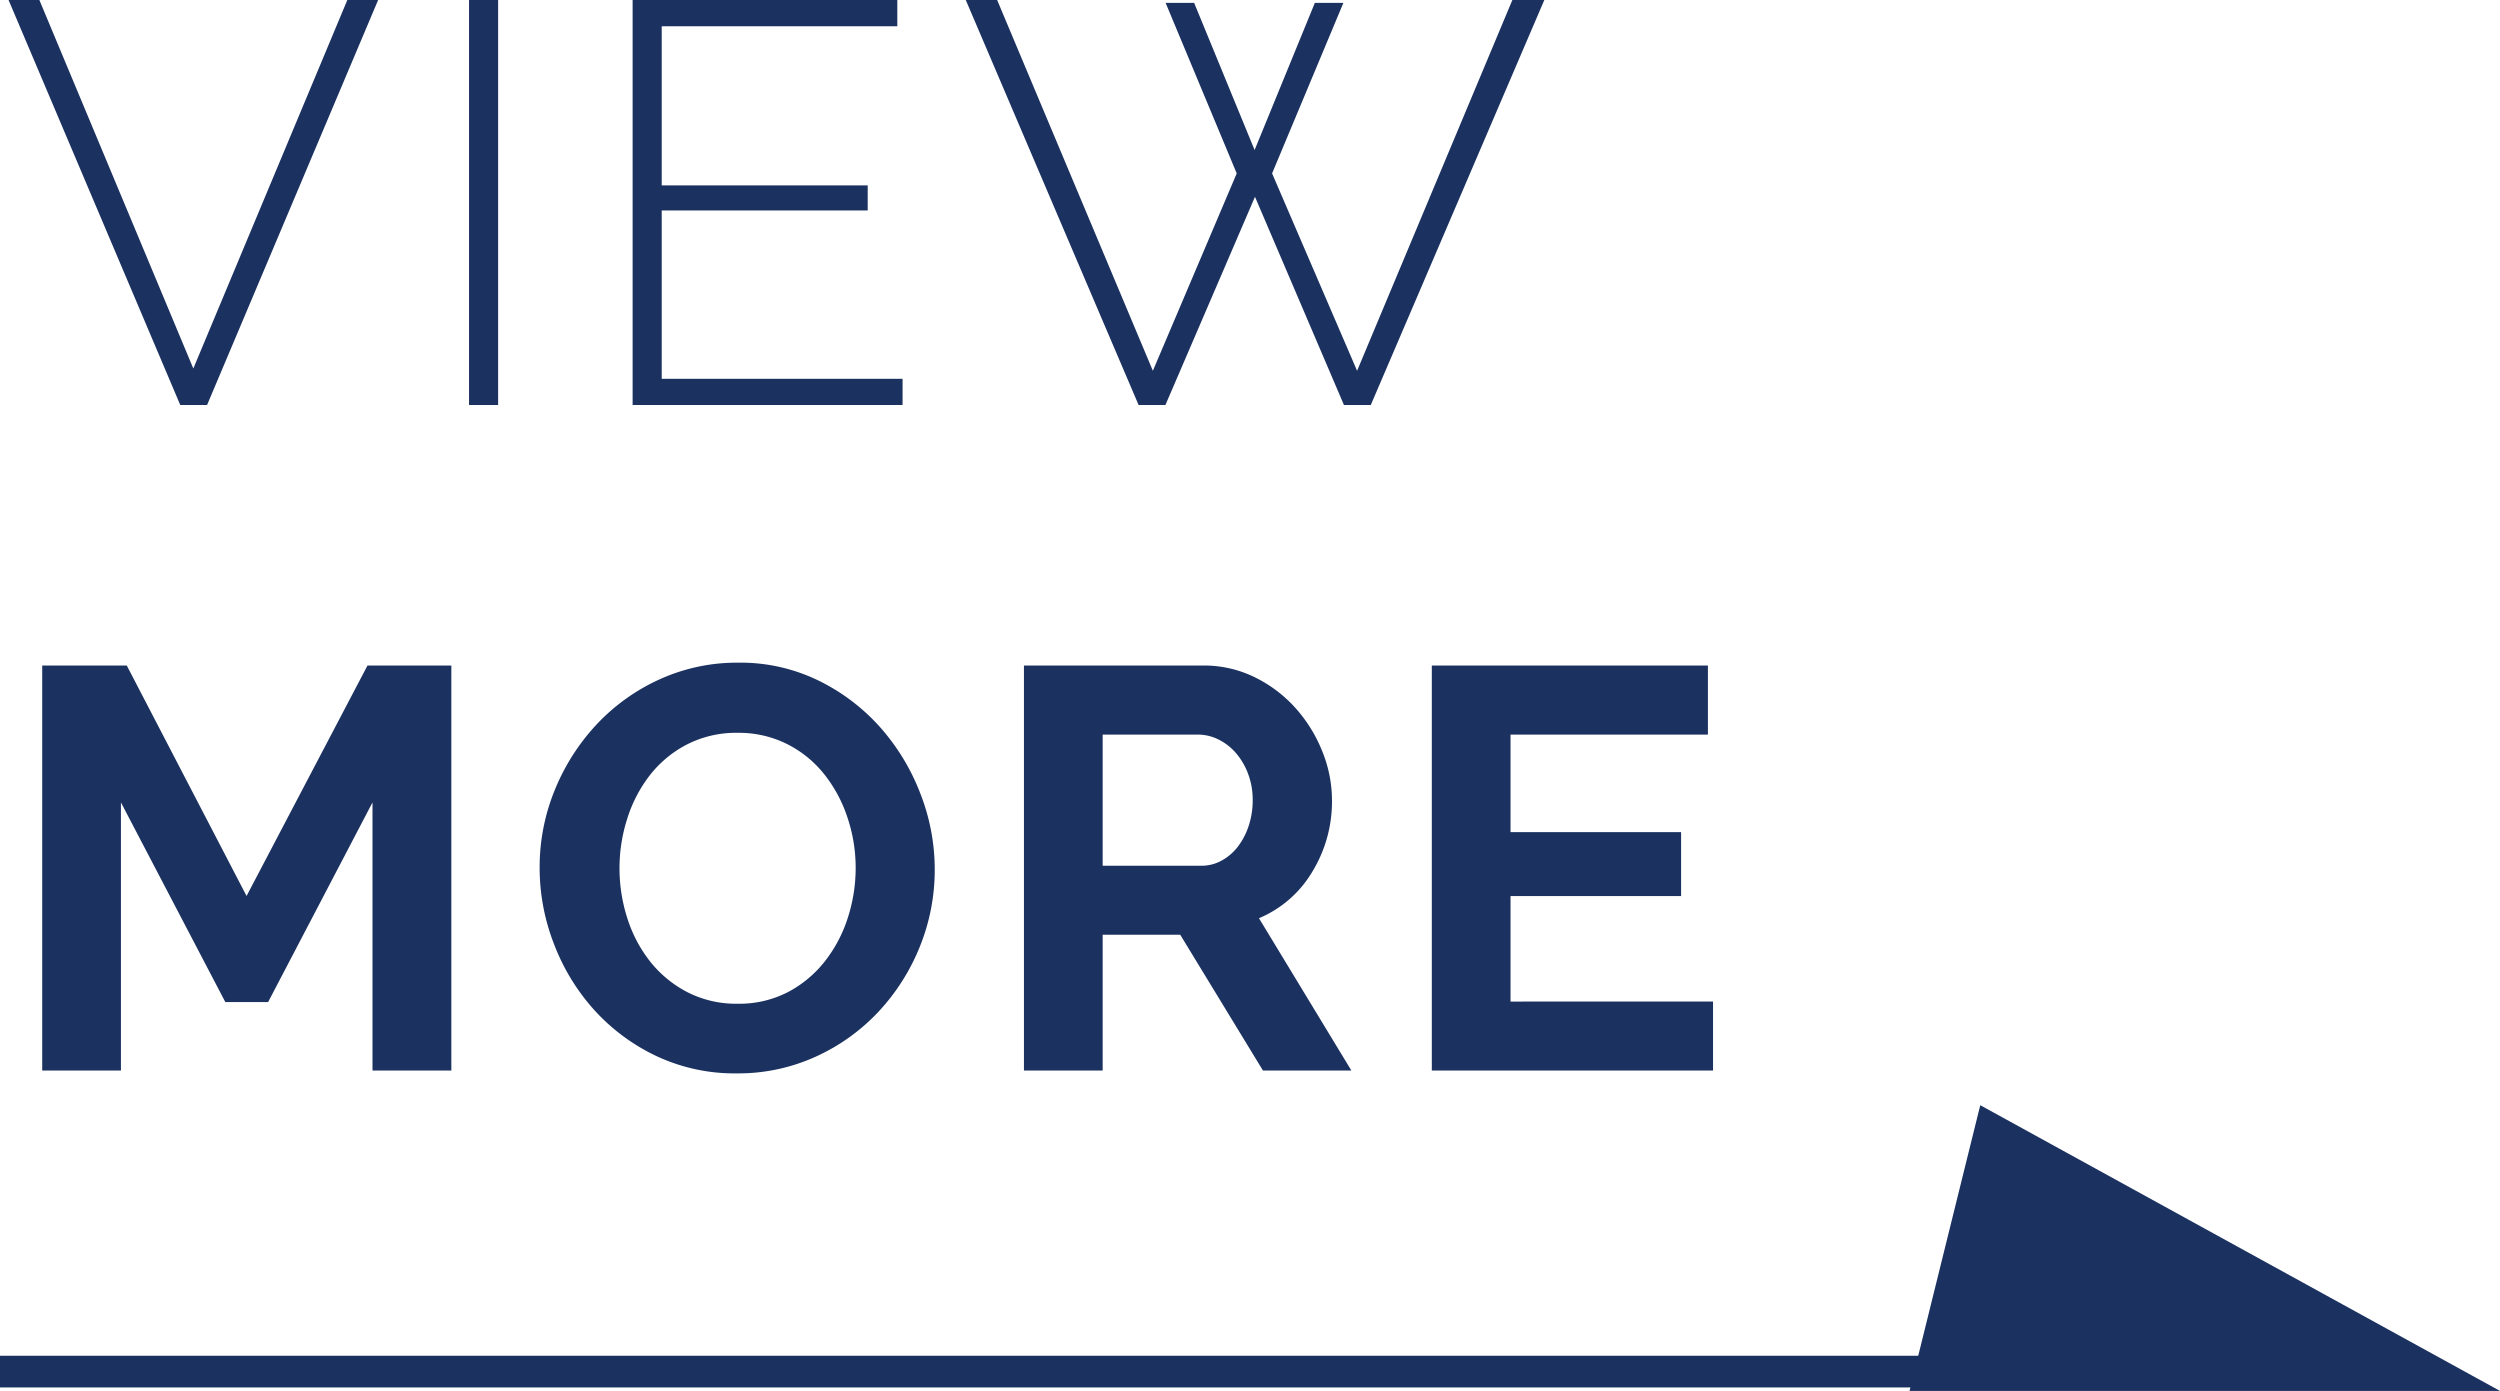 <svg id="_PC-VIEW_MORE_" data-name="&lt;PC-VIEW MORE&gt;" xmlns="http://www.w3.org/2000/svg" width="78.886" height="43.889" viewBox="0 0 78.886 43.889">
  <g id="ol" transform="translate(0 -4.22)">
    <path id="パス_2685" data-name="パス 2685" d="M1.242-12.78,6.1-1.152l4.86-11.628h.972L6.534,0H5.688L.27-12.78ZM14.8,0V-12.78h.918V0Zm13.68-.828V0H19.962V-12.78h8.352v.828H20.88V-6.93h6.5v.792h-6.5v5.31Zm8.3-11.862h.9l1.908,4.644L41.49-12.69h.9L40.14-7.308,42.822-1.08l4.9-11.7h1.008L43.254,0h-.846L39.6-6.57,36.774,0h-.846L30.474-12.78h.99l4.914,11.7,2.646-6.228Z" transform="translate(0 17)" fill="#1b3160"/>
    <path id="パス_2684" data-name="パス 2684" d="M11.754,0V-8.46L8.46-2.16H7.11L3.816-8.46V0H1.332V-12.78H4l3.78,7.272,3.816-7.272h2.646V0Zm11.5.09a5.807,5.807,0,0,1-2.547-.549,6.255,6.255,0,0,1-1.962-1.458A6.634,6.634,0,0,1,17.478-4a6.617,6.617,0,0,1-.45-2.394A6.423,6.423,0,0,1,17.5-8.838a6.755,6.755,0,0,1,1.314-2.07,6.269,6.269,0,0,1,1.989-1.431,5.9,5.9,0,0,1,2.5-.531,5.612,5.612,0,0,1,2.529.567,6.317,6.317,0,0,1,1.953,1.485,6.837,6.837,0,0,1,1.26,2.088,6.57,6.57,0,0,1,.45,2.376,6.463,6.463,0,0,1-.468,2.439,6.622,6.622,0,0,1-1.3,2.052,6.231,6.231,0,0,1-1.98,1.422A5.9,5.9,0,0,1,23.256.09ZM19.548-6.39a5.142,5.142,0,0,0,.252,1.6,4.276,4.276,0,0,0,.729,1.368,3.625,3.625,0,0,0,1.17.954,3.366,3.366,0,0,0,1.575.36,3.338,3.338,0,0,0,1.593-.369,3.627,3.627,0,0,0,1.17-.981,4.373,4.373,0,0,0,.72-1.377A5.114,5.114,0,0,0,27-6.39a4.98,4.98,0,0,0-.261-1.6A4.417,4.417,0,0,0,26-9.36a3.523,3.523,0,0,0-1.17-.945,3.4,3.4,0,0,0-1.557-.351,3.391,3.391,0,0,0-1.6.369,3.552,3.552,0,0,0-1.17.972,4.365,4.365,0,0,0-.711,1.368A5.114,5.114,0,0,0,19.548-6.39ZM32.31,0V-12.78h5.652a3.627,3.627,0,0,1,1.629.369,4.214,4.214,0,0,1,1.287.972,4.587,4.587,0,0,1,.846,1.368,4.115,4.115,0,0,1,.306,1.539,4.25,4.25,0,0,1-.621,2.259,3.564,3.564,0,0,1-1.683,1.467L42.642,0h-2.79l-2.61-4.284H34.794V0Zm2.484-6.462h3.114a1.314,1.314,0,0,0,.639-.162,1.634,1.634,0,0,0,.513-.441,2.2,2.2,0,0,0,.342-.657,2.546,2.546,0,0,0,.126-.81,2.308,2.308,0,0,0-.144-.828A2.161,2.161,0,0,0,39-10.017a1.75,1.75,0,0,0-.558-.432A1.449,1.449,0,0,0,37.8-10.6H34.794Zm19.26,4.284V0H45.18V-12.78h8.712V-10.6H47.664v3.078h5.382v2.016H47.664v3.33Z" transform="translate(0 38)" fill="#1b3160"/>
    <path id="パス_1977" data-name="パス 1977" d="M3885-18085.652h18.632l-16.4-9.016Z" transform="translate(-3824.746 18133.762)" fill="#1b3160"/>
    <path id="パス_2683" data-name="パス 2683" d="M0,0H62V1H0Z" transform="translate(0 47)" fill="#1b3160"/>
  </g>
</svg>
